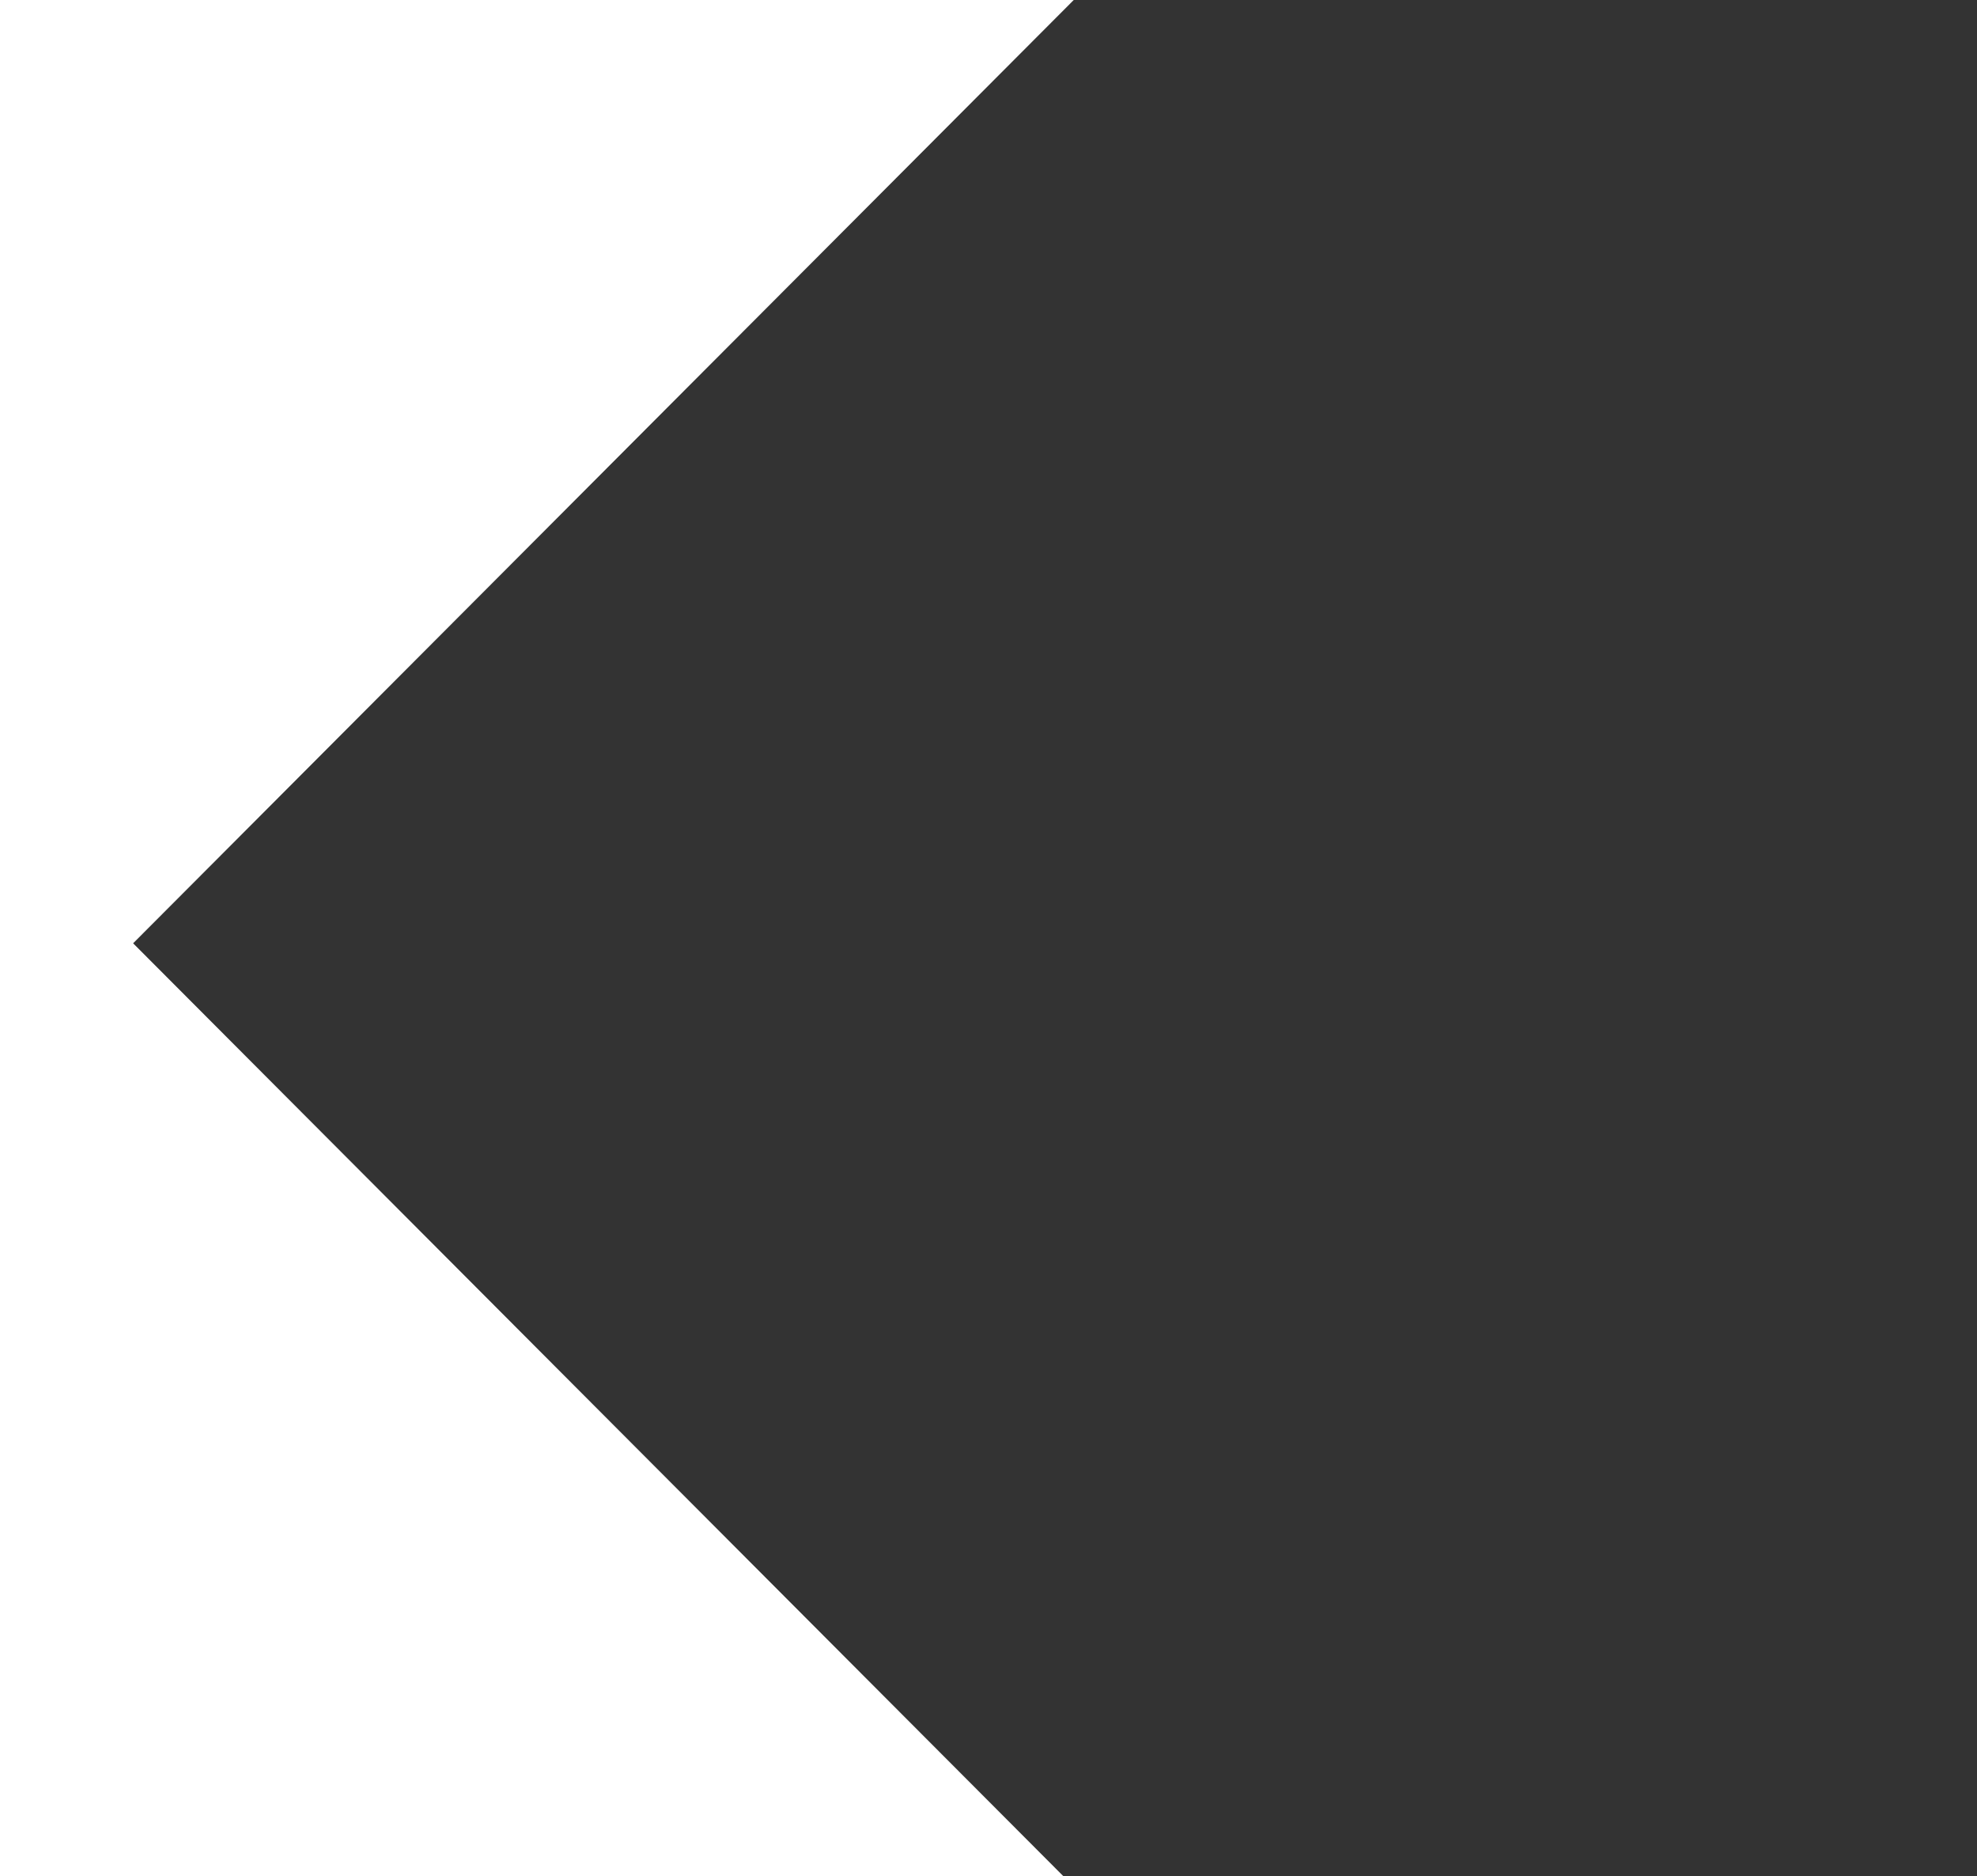 <svg width="880" height="835" viewBox="0 0 880 835" fill="none" xmlns="http://www.w3.org/2000/svg">
<rect x="0" y="0" width="880" height="835" fill="#333333" stroke="none"/>
<g clip-path="url(#clip0_95:165)">
<path d="M588.141 -110.5L28.5 -145L-300 419.829L-59 980L588.141 950.158L59.255 419.829L588.141 -110.5Z" fill="white"/>
</g>
<defs>
<clipPath id="clip0_95:165">
<rect width="880" height="835" fill="white"/>
</clipPath>
</defs>
</svg>
